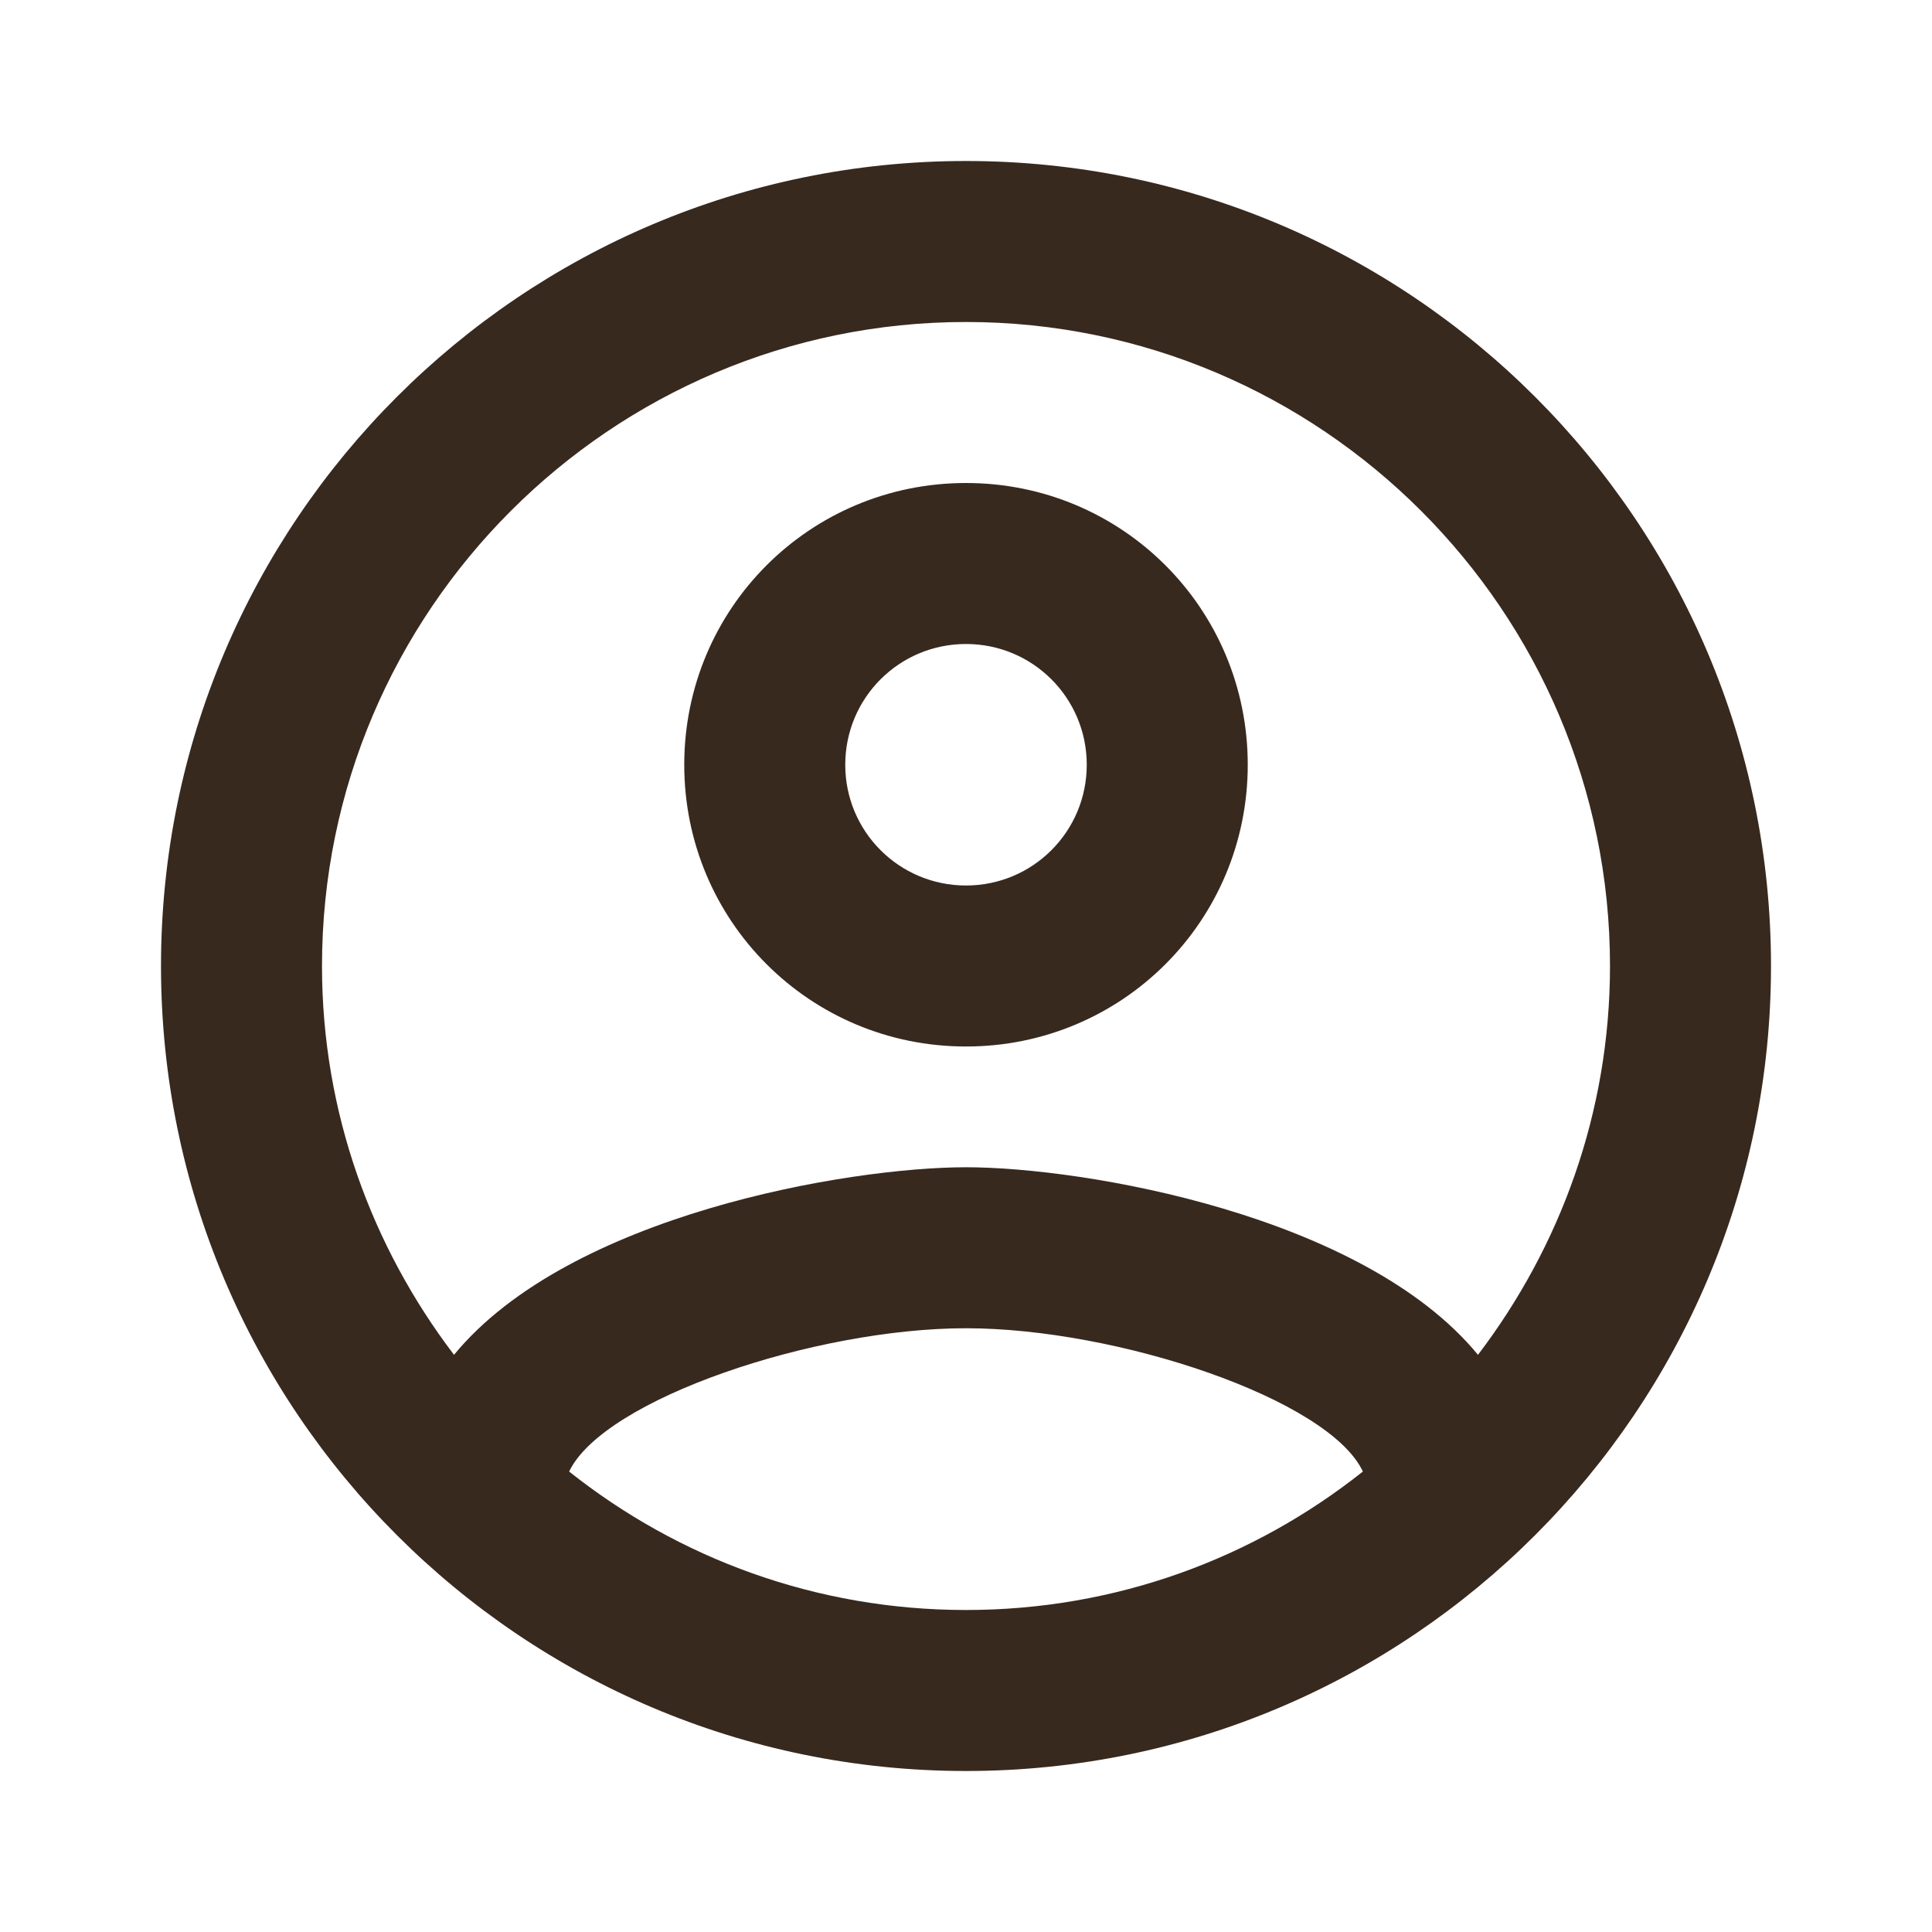 <svg width="24" height="24" viewBox="0 0 24 24" fill="none" xmlns="http://www.w3.org/2000/svg">
<g id="account-circle">
<path id="Vector" d="M12 2C6.48 2 2 6.48 2 12C2 17.52 6.48 22 12 22C17.52 22 22 17.52 22 12C22 6.48 17.52 2 12 2ZM7.07 18.28C7.5 17.38 10.12 16.5 12 16.5C13.88 16.5 16.51 17.38 16.93 18.28C15.57 19.36 13.86 20 12 20C10.14 20 8.43 19.36 7.07 18.28ZM18.36 16.83C16.93 15.09 13.46 14.5 12 14.5C10.54 14.5 7.07 15.09 5.64 16.83C4.62 15.49 4 13.82 4 12C4 7.59 7.59 4 12 4C16.41 4 20 7.59 20 12C20 13.82 19.38 15.49 18.36 16.83ZM12 6C10.06 6 8.5 7.56 8.5 9.5C8.5 11.44 10.06 13 12 13C13.94 13 15.5 11.44 15.5 9.5C15.5 7.56 13.94 6 12 6ZM12 11C11.17 11 10.5 10.33 10.5 9.5C10.5 8.67 11.17 8 12 8C12.83 8 13.5 8.67 13.5 9.5C13.5 10.33 12.83 11 12 11Z" fill="#38291E"/>
</g>
</svg>
